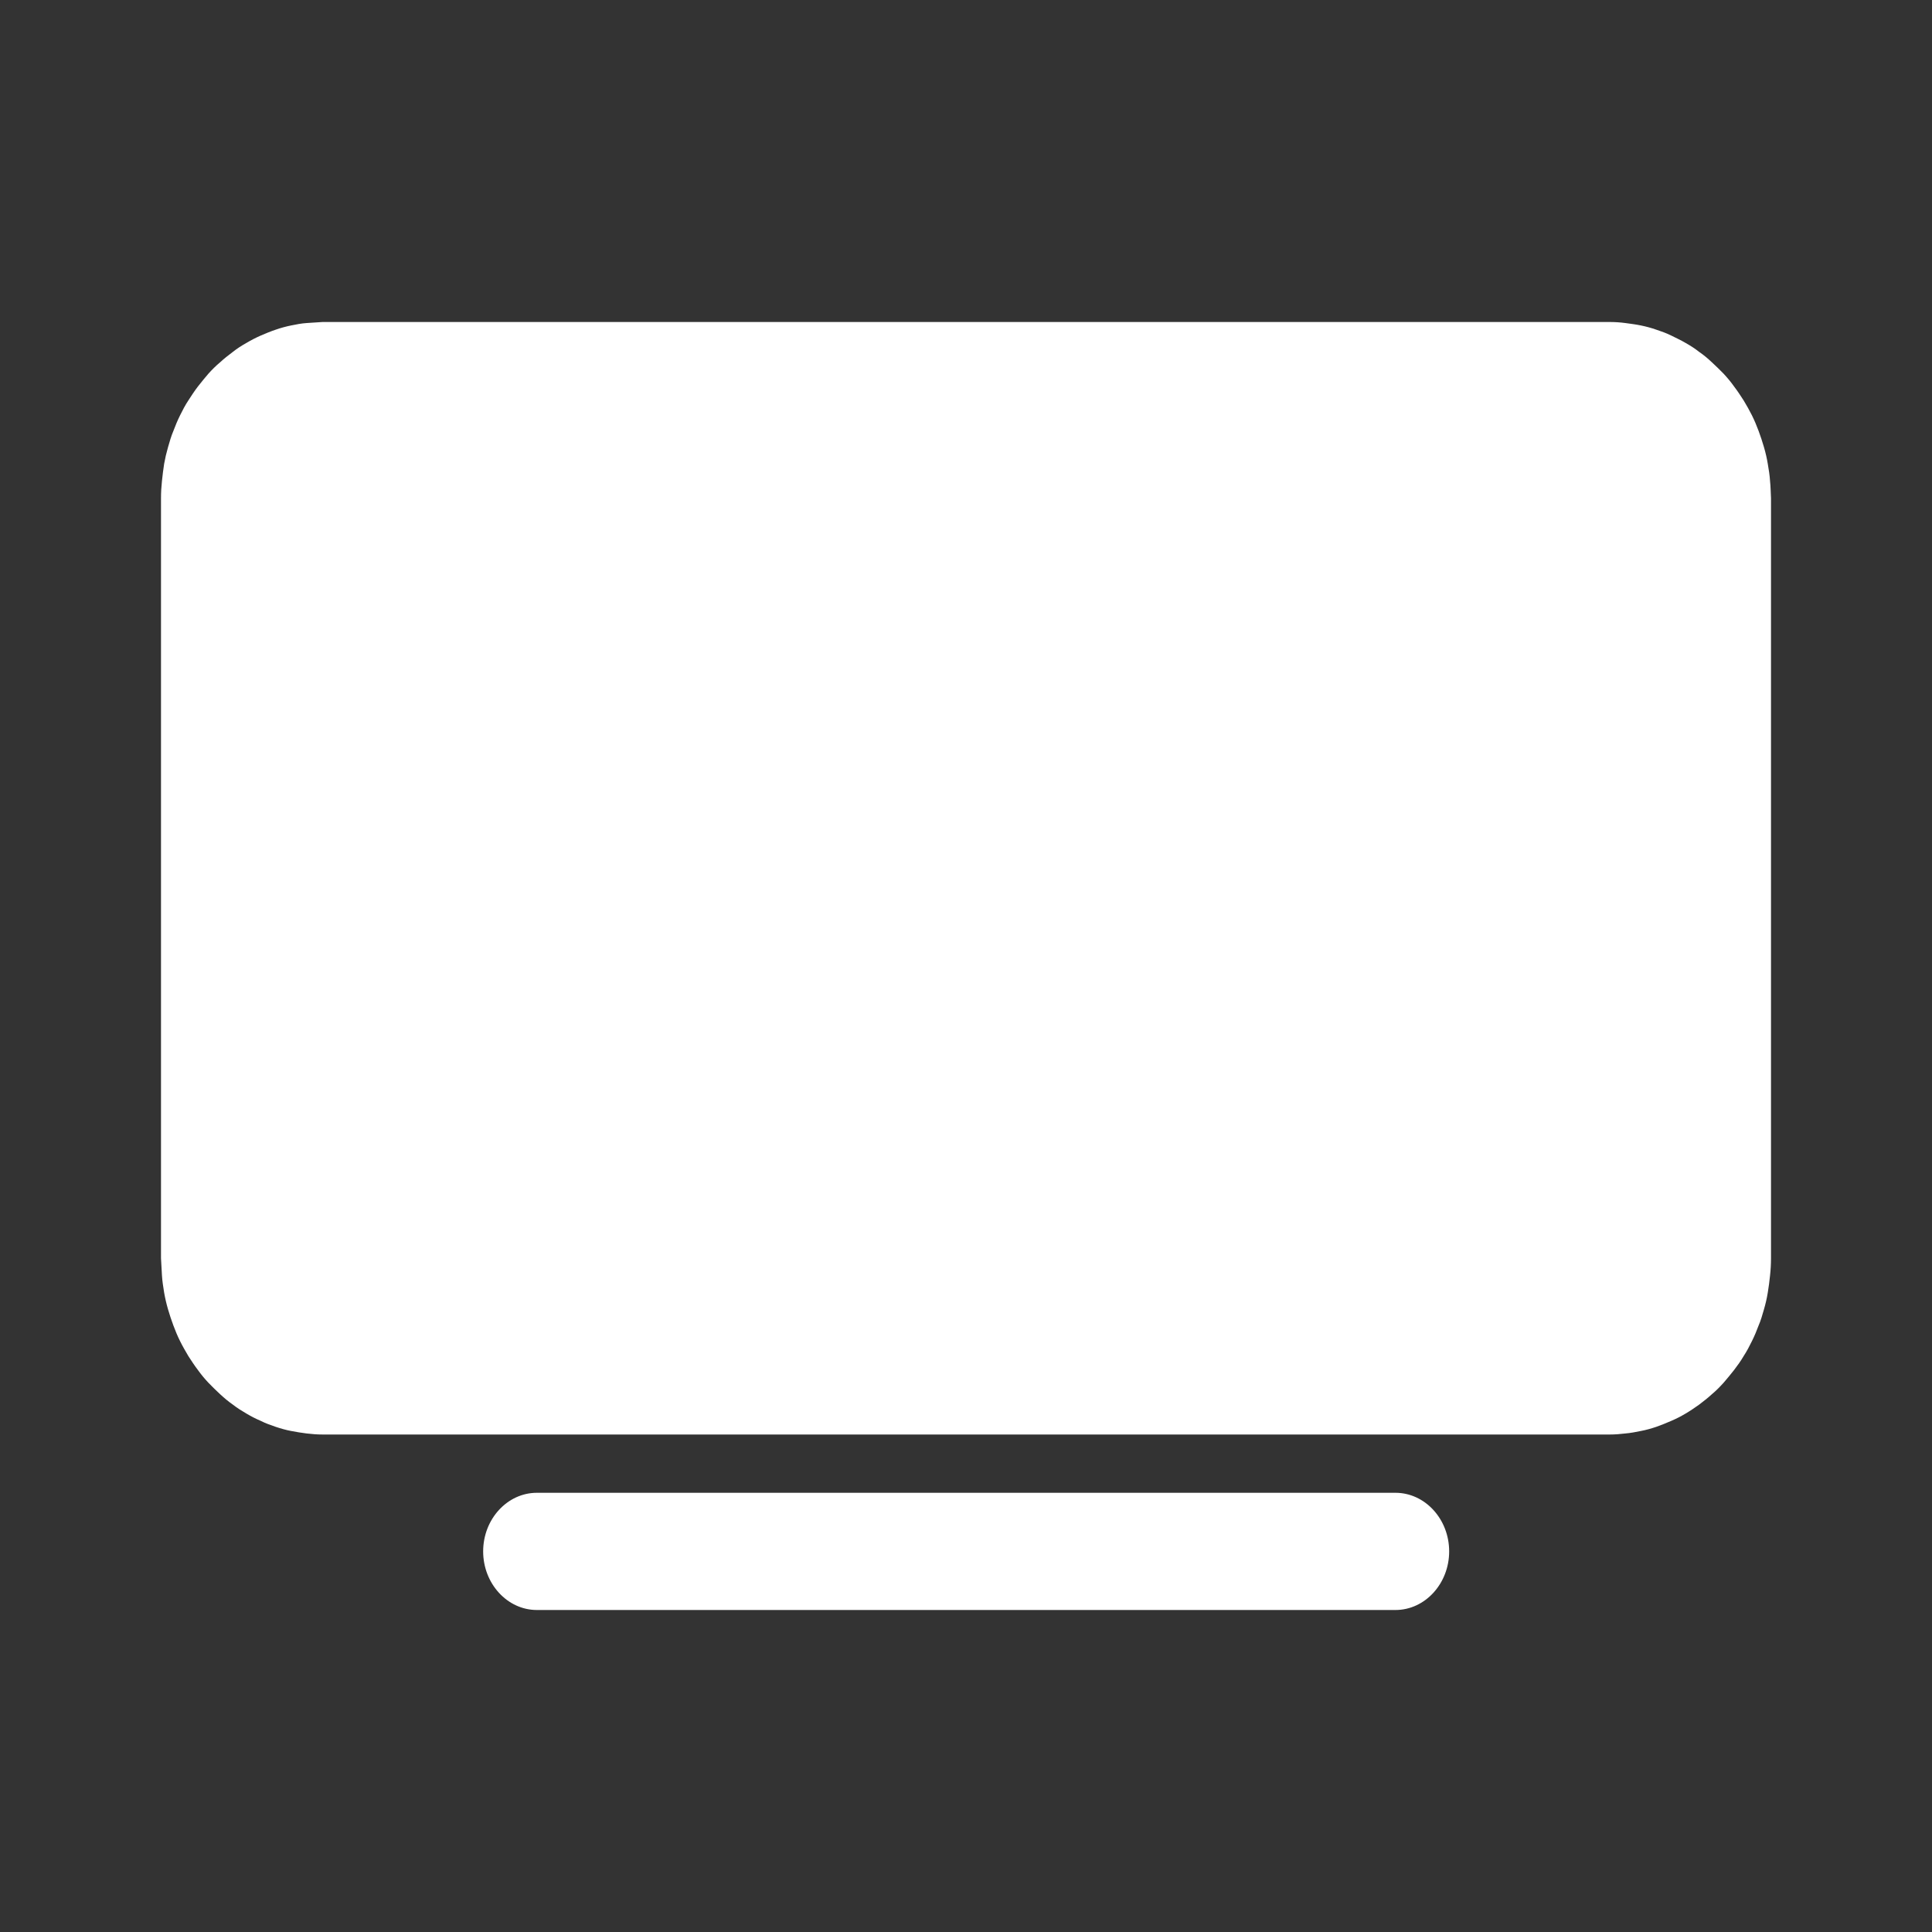 <svg width="24" height="24" viewBox="0 0 24 24" fill="none" xmlns="http://www.w3.org/2000/svg">
<rect x="0" y="0" width="24" height="24" fill="#333333" stroke="none"/>
<path d="M19.997 17.82H4.007C3.94 17.82 3.876 17.815 3.809 17.807C3.742 17.798 3.679 17.789 3.616 17.776C3.552 17.764 3.489 17.746 3.426 17.725C3.363 17.703 3.3 17.682 3.24 17.651C3.181 17.626 3.122 17.596 3.063 17.561C3.003 17.526 2.948 17.492 2.893 17.449C2.837 17.41 2.786 17.367 2.735 17.32C2.683 17.272 2.636 17.225 2.589 17.177C2.541 17.126 2.498 17.074 2.458 17.018C2.415 16.962 2.379 16.906 2.34 16.846C2.304 16.785 2.269 16.725 2.237 16.66C2.205 16.596 2.178 16.531 2.154 16.466C2.13 16.402 2.107 16.333 2.087 16.264C2.067 16.195 2.051 16.126 2.039 16.057C2.028 15.988 2.016 15.915 2.012 15.846C2.008 15.777 2.004 15.704 2 15.63V6.189C2 6.116 2.004 6.047 2.012 5.974C2.02 5.9 2.028 5.831 2.039 5.762C2.051 5.694 2.067 5.625 2.087 5.556C2.107 5.487 2.126 5.418 2.154 5.353C2.178 5.288 2.205 5.224 2.237 5.159C2.269 5.095 2.3 5.034 2.34 4.974C2.379 4.914 2.415 4.858 2.458 4.802C2.502 4.745 2.545 4.694 2.589 4.642C2.636 4.59 2.683 4.543 2.735 4.5C2.786 4.452 2.837 4.414 2.893 4.371C2.948 4.327 3.003 4.293 3.063 4.259C3.122 4.224 3.181 4.194 3.24 4.168C3.3 4.142 3.363 4.116 3.426 4.095C3.489 4.073 3.552 4.056 3.616 4.043C3.679 4.03 3.746 4.017 3.809 4.013C3.872 4.009 3.94 4.004 4.007 4H19.993C20.06 4 20.124 4.004 20.191 4.013C20.258 4.022 20.321 4.03 20.384 4.043C20.448 4.056 20.511 4.073 20.574 4.095C20.637 4.116 20.7 4.138 20.76 4.168C20.819 4.198 20.878 4.224 20.937 4.259C20.997 4.293 21.052 4.327 21.107 4.371C21.163 4.409 21.214 4.452 21.265 4.5C21.317 4.547 21.364 4.595 21.411 4.642C21.459 4.694 21.502 4.745 21.542 4.802C21.585 4.858 21.621 4.914 21.66 4.974C21.696 5.034 21.731 5.095 21.763 5.159C21.795 5.224 21.822 5.288 21.846 5.353C21.87 5.418 21.893 5.487 21.913 5.556C21.933 5.625 21.949 5.694 21.96 5.762C21.972 5.831 21.984 5.905 21.988 5.974C21.996 6.047 21.996 6.116 22 6.189V15.63C22 15.704 21.996 15.773 21.988 15.846C21.98 15.919 21.972 15.988 21.96 16.057C21.949 16.126 21.933 16.195 21.913 16.264C21.893 16.333 21.874 16.402 21.846 16.466C21.822 16.531 21.795 16.596 21.763 16.66C21.731 16.725 21.7 16.785 21.66 16.846C21.625 16.906 21.585 16.962 21.542 17.018C21.498 17.074 21.455 17.126 21.411 17.177C21.364 17.229 21.317 17.277 21.265 17.32C21.214 17.367 21.163 17.406 21.107 17.449C21.052 17.488 20.997 17.526 20.937 17.561C20.878 17.596 20.819 17.626 20.76 17.651C20.7 17.677 20.637 17.703 20.574 17.725C20.511 17.746 20.448 17.764 20.384 17.776C20.321 17.789 20.254 17.802 20.191 17.807C20.128 17.815 20.06 17.82 19.997 17.82ZM6.669 19.276H17.335H6.669ZM17.335 20H6.669C6.302 20 6.002 19.672 6.002 19.272C6.002 18.871 6.302 18.544 6.669 18.544H17.335C17.702 18.544 18.002 18.871 18.002 19.272C18.002 19.672 17.702 20 17.335 20Z" fill="white"/>
</svg>

